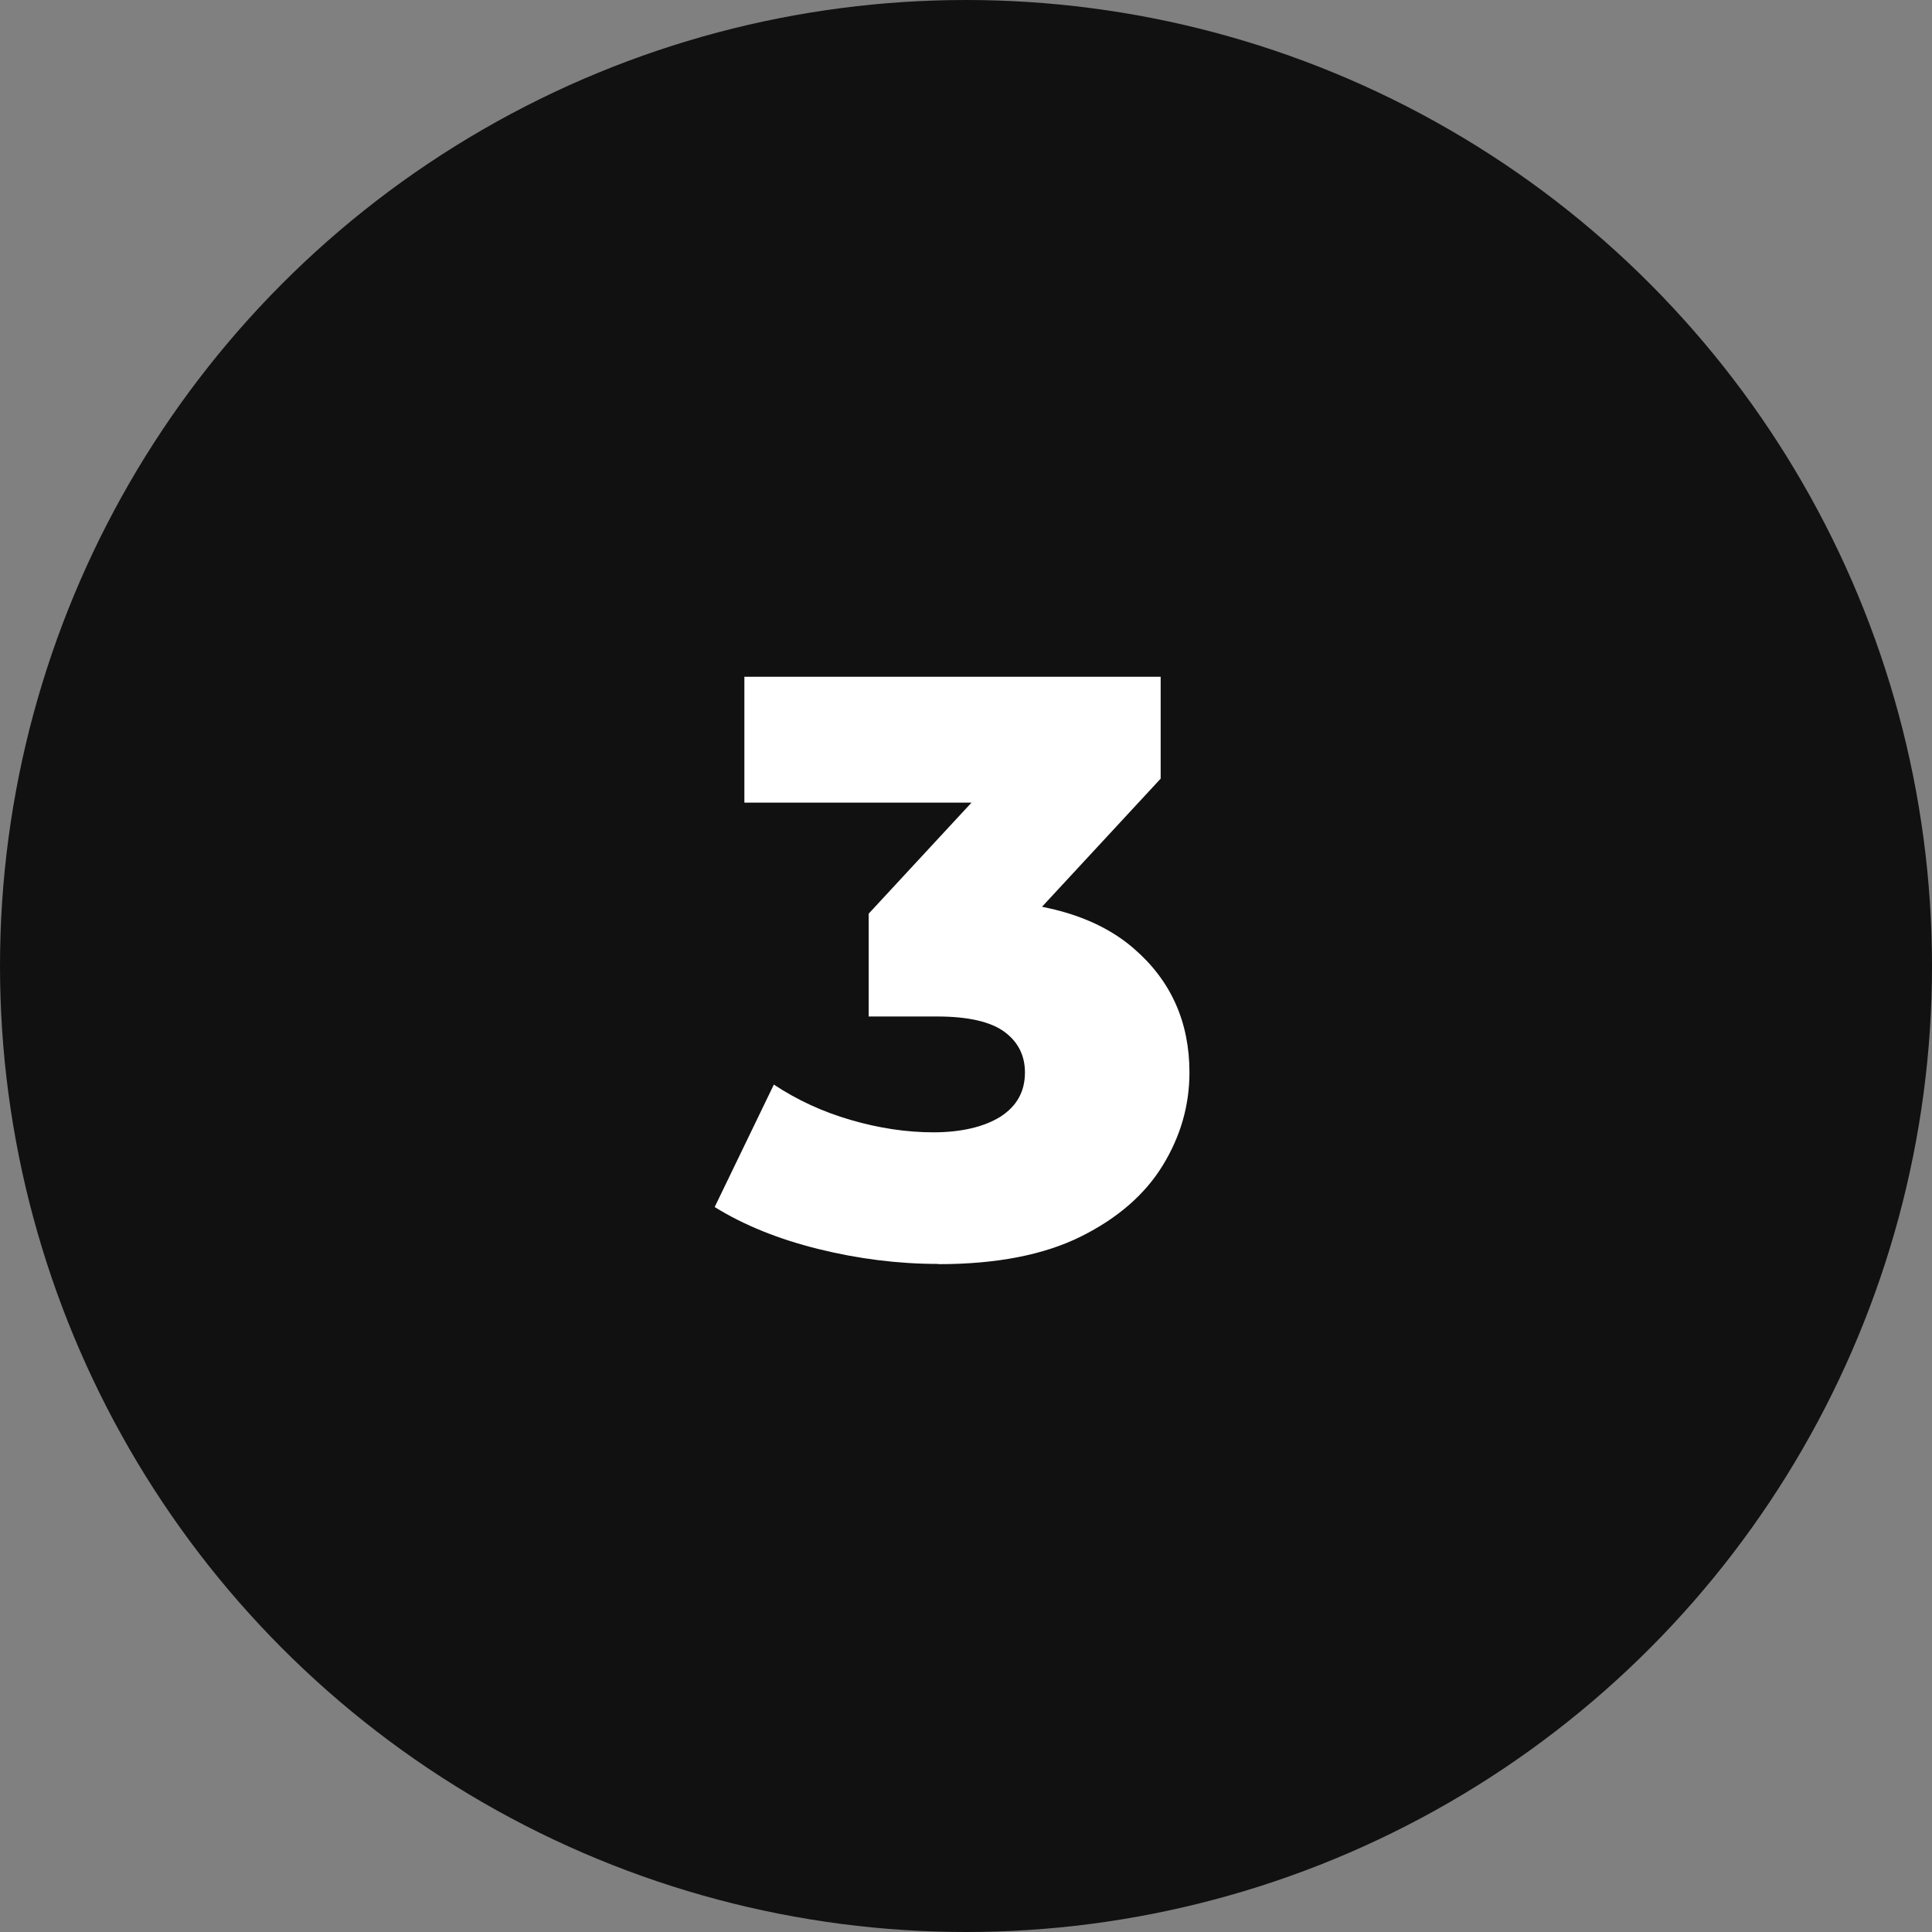 <svg xmlns="http://www.w3.org/2000/svg" id="Capa_2" viewBox="0 0 84.56 84.56"><rect x="0" y="0" width="84.56" height="84.56" fill="#808080" stroke="none"/><defs><style>      .cls-1 {        fill: #111;      }      .cls-1, .cls-2 {        stroke-width: 0px;      }      .cls-2 {        fill: #fff;      }    </style></defs><g id="Capa_1-2" data-name="Capa_1"><g><circle class="cls-1" cx="42.28" cy="42.28" r="42.28"></circle><path class="cls-2" d="M41.07,55.32c-1.75,0-3.5-.22-5.24-.65-1.74-.43-3.26-1.04-4.55-1.84l2.59-5.36c1.01.67,2.13,1.19,3.37,1.55s2.44.54,3.62.54,2.2-.23,2.92-.68c.72-.46,1.08-1.1,1.08-1.94,0-.74-.3-1.34-.9-1.78-.6-.44-1.58-.67-2.95-.67h-2.99v-4.5l6.77-7.31.68,2.45h-12.89v-5.51h18.22v4.46l-6.77,7.31-3.49-1.98h1.94c3.14,0,5.53.7,7.15,2.11,1.62,1.4,2.43,3.21,2.43,5.42,0,1.44-.39,2.8-1.17,4.07-.78,1.27-1.97,2.31-3.58,3.11-1.61.8-3.68,1.21-6.23,1.21Z"></path></g></g></svg>